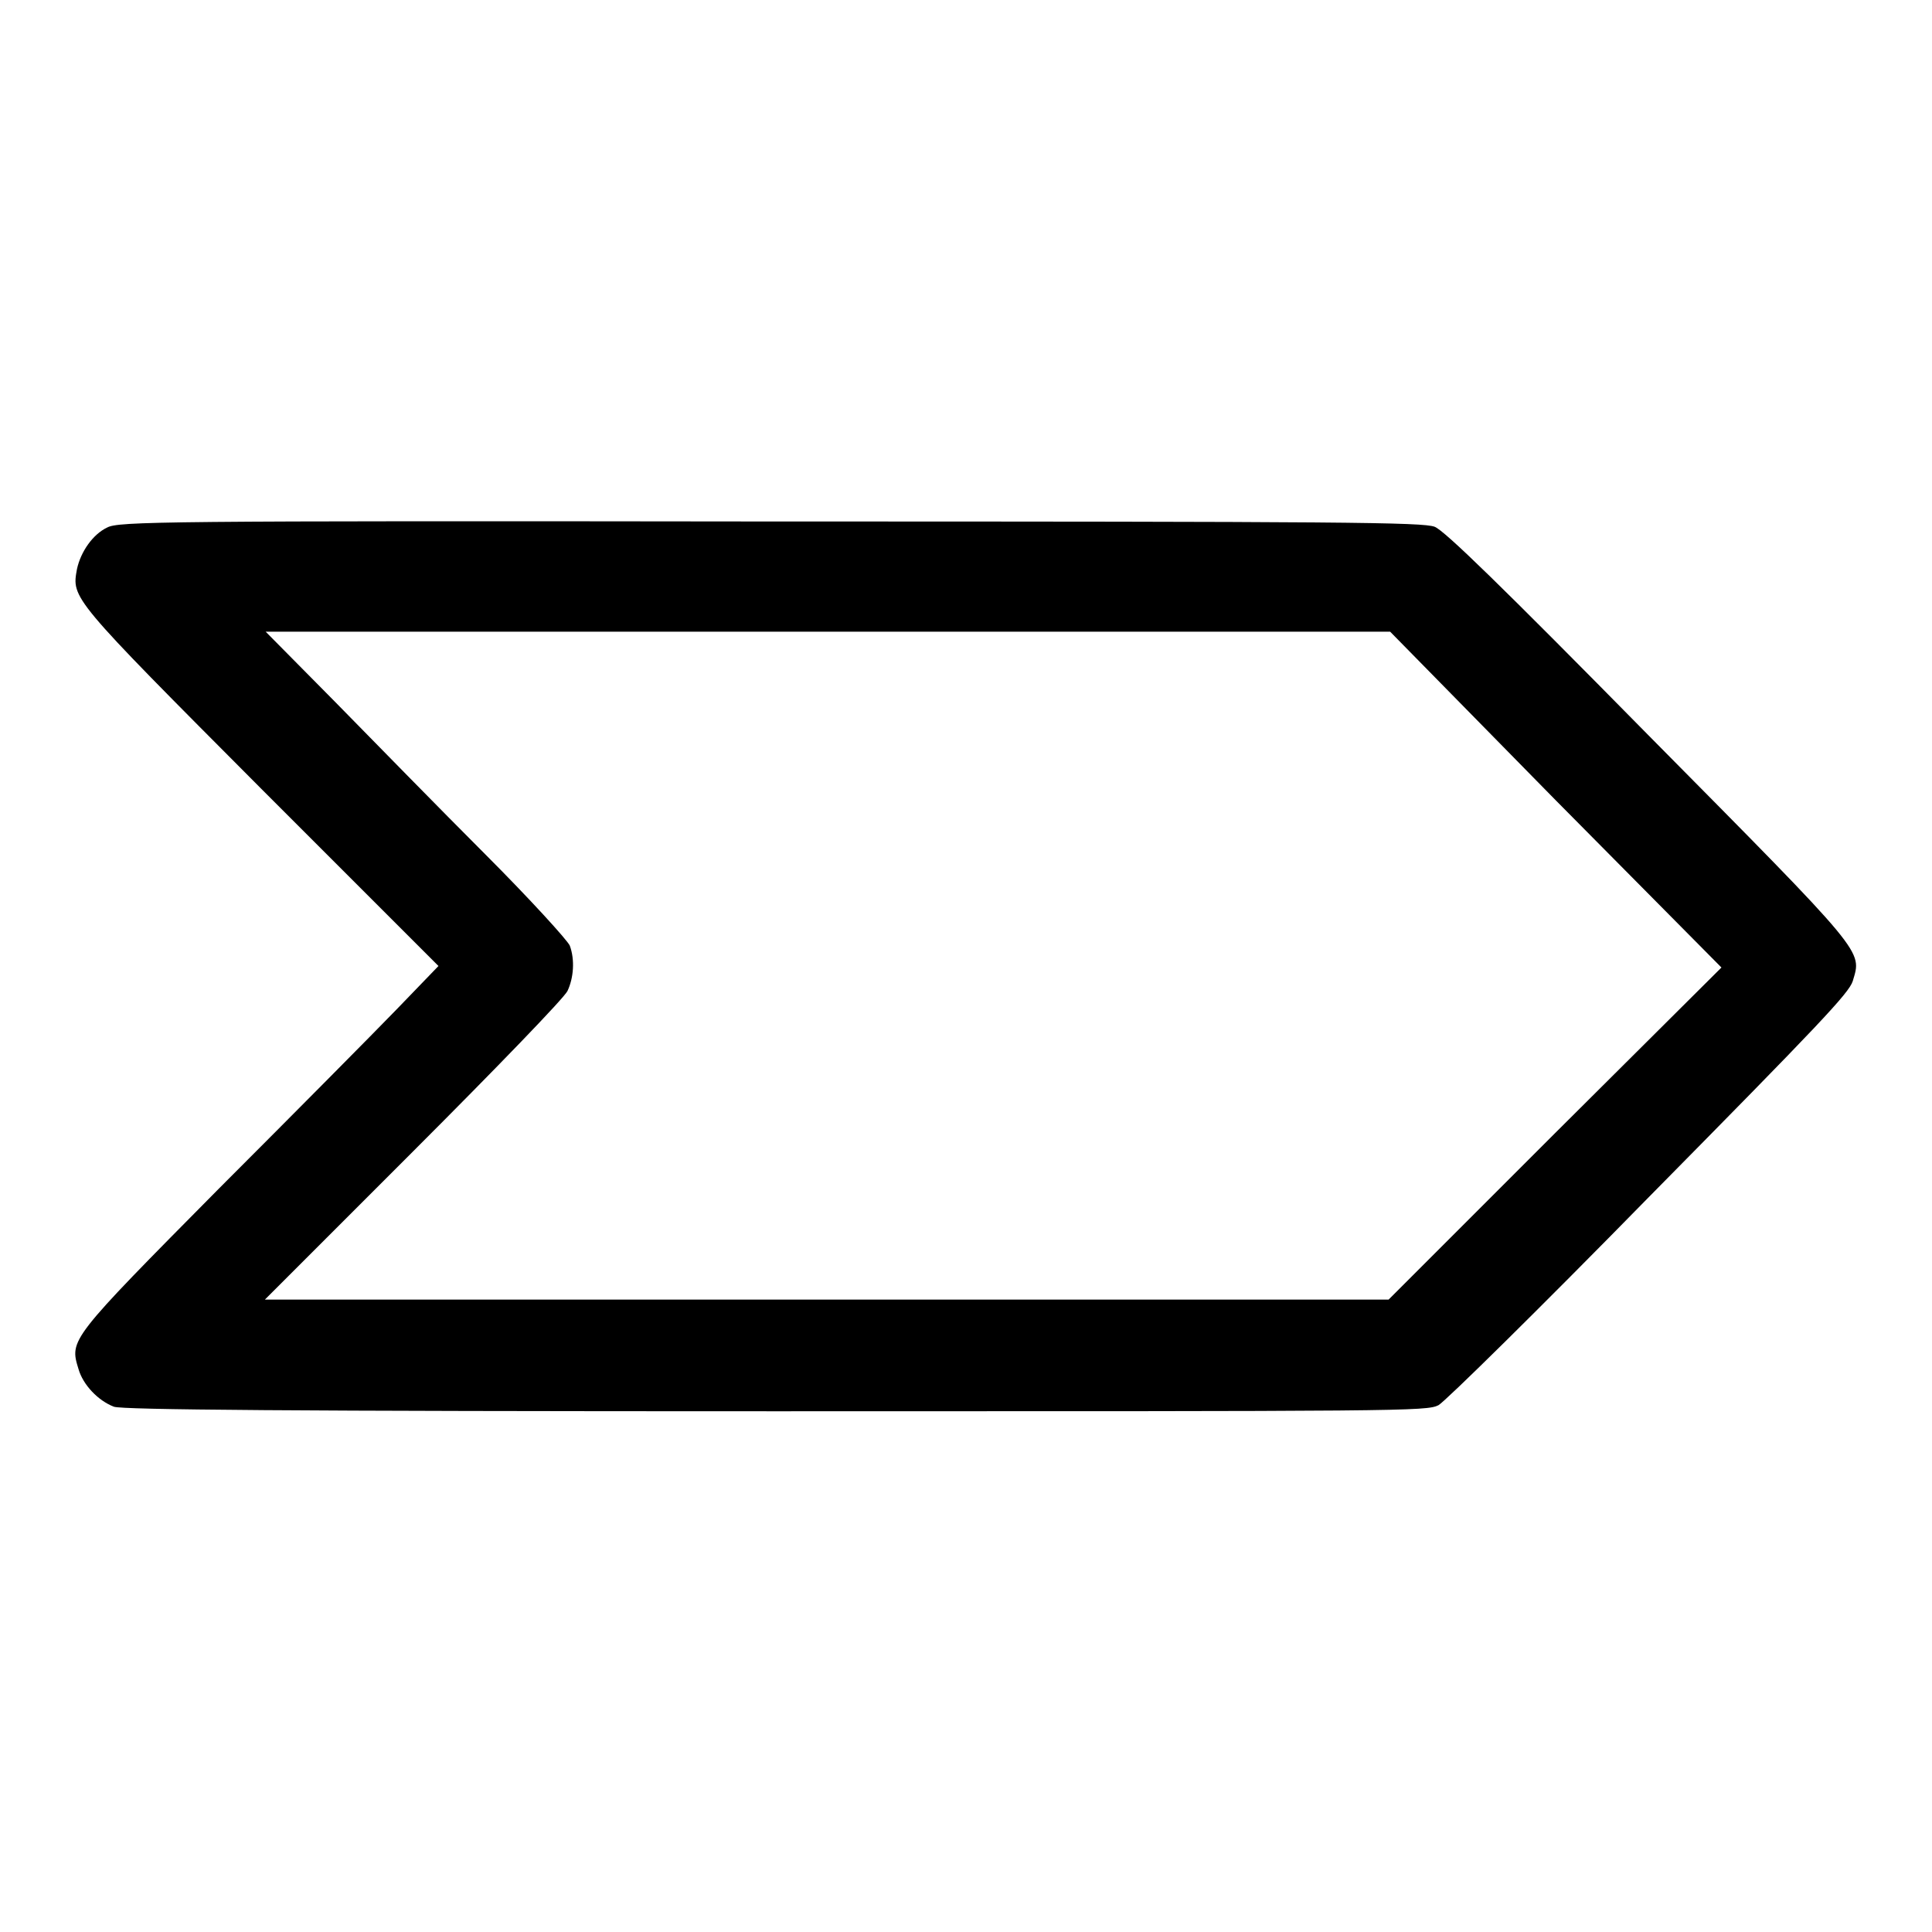 <?xml version="1.0" encoding="utf-8"?>
<!-- Svg Vector Icons : http://www.onlinewebfonts.com/icon -->
<!DOCTYPE svg PUBLIC "-//W3C//DTD SVG 1.1//EN" "http://www.w3.org/Graphics/SVG/1.1/DTD/svg11.dtd">
<svg version="1.1" xmlns="http://www.w3.org/2000/svg" xmlns:xlink="http://www.w3.org/1999/xlink" x="0px" y="0px" viewBox="0 0 256 256" enable-background="new 0 0 256 256" xml:space="preserve">
<g><g><g><path fill="#000000" d="M14.2,69.9c-1.9,0.9-3.5,3.2-4,5.5c-0.7,3.9-0.9,3.7,24.4,29.1L58.1,128l-5.5,5.7c-3,3.1-13.6,13.8-23.6,23.8c-19.8,20-19.8,20-18.6,23.9c0.6,2.1,2.6,4.2,4.7,5c1.2,0.4,22.7,0.6,87.7,0.6c83.3,0,86.2,0,87.8-0.8c0.9-0.5,13.5-12.9,27.9-27.6c22.5-22.8,26.5-27,27-28.6c1.2-4.1,2-3.2-27.1-32.6c-19.5-19.8-27-27.1-28.3-27.6c-1.6-0.6-11.6-0.7-88.1-0.7C20.9,69,15.7,69.1,14.2,69.9z M206.1,106l22,22.2L206,150.2l-22,22h-74.4H35.1l19.7-19.7c10.8-10.8,20-20.3,20.4-21.2c0.8-1.7,1-4.1,0.3-6c-0.3-0.7-5.3-6.2-11.2-12.1c-5.9-5.9-14.8-15-19.9-20.2l-9.2-9.3h74.5h74.5L206.1,106z"/></g></g></g>
</svg>